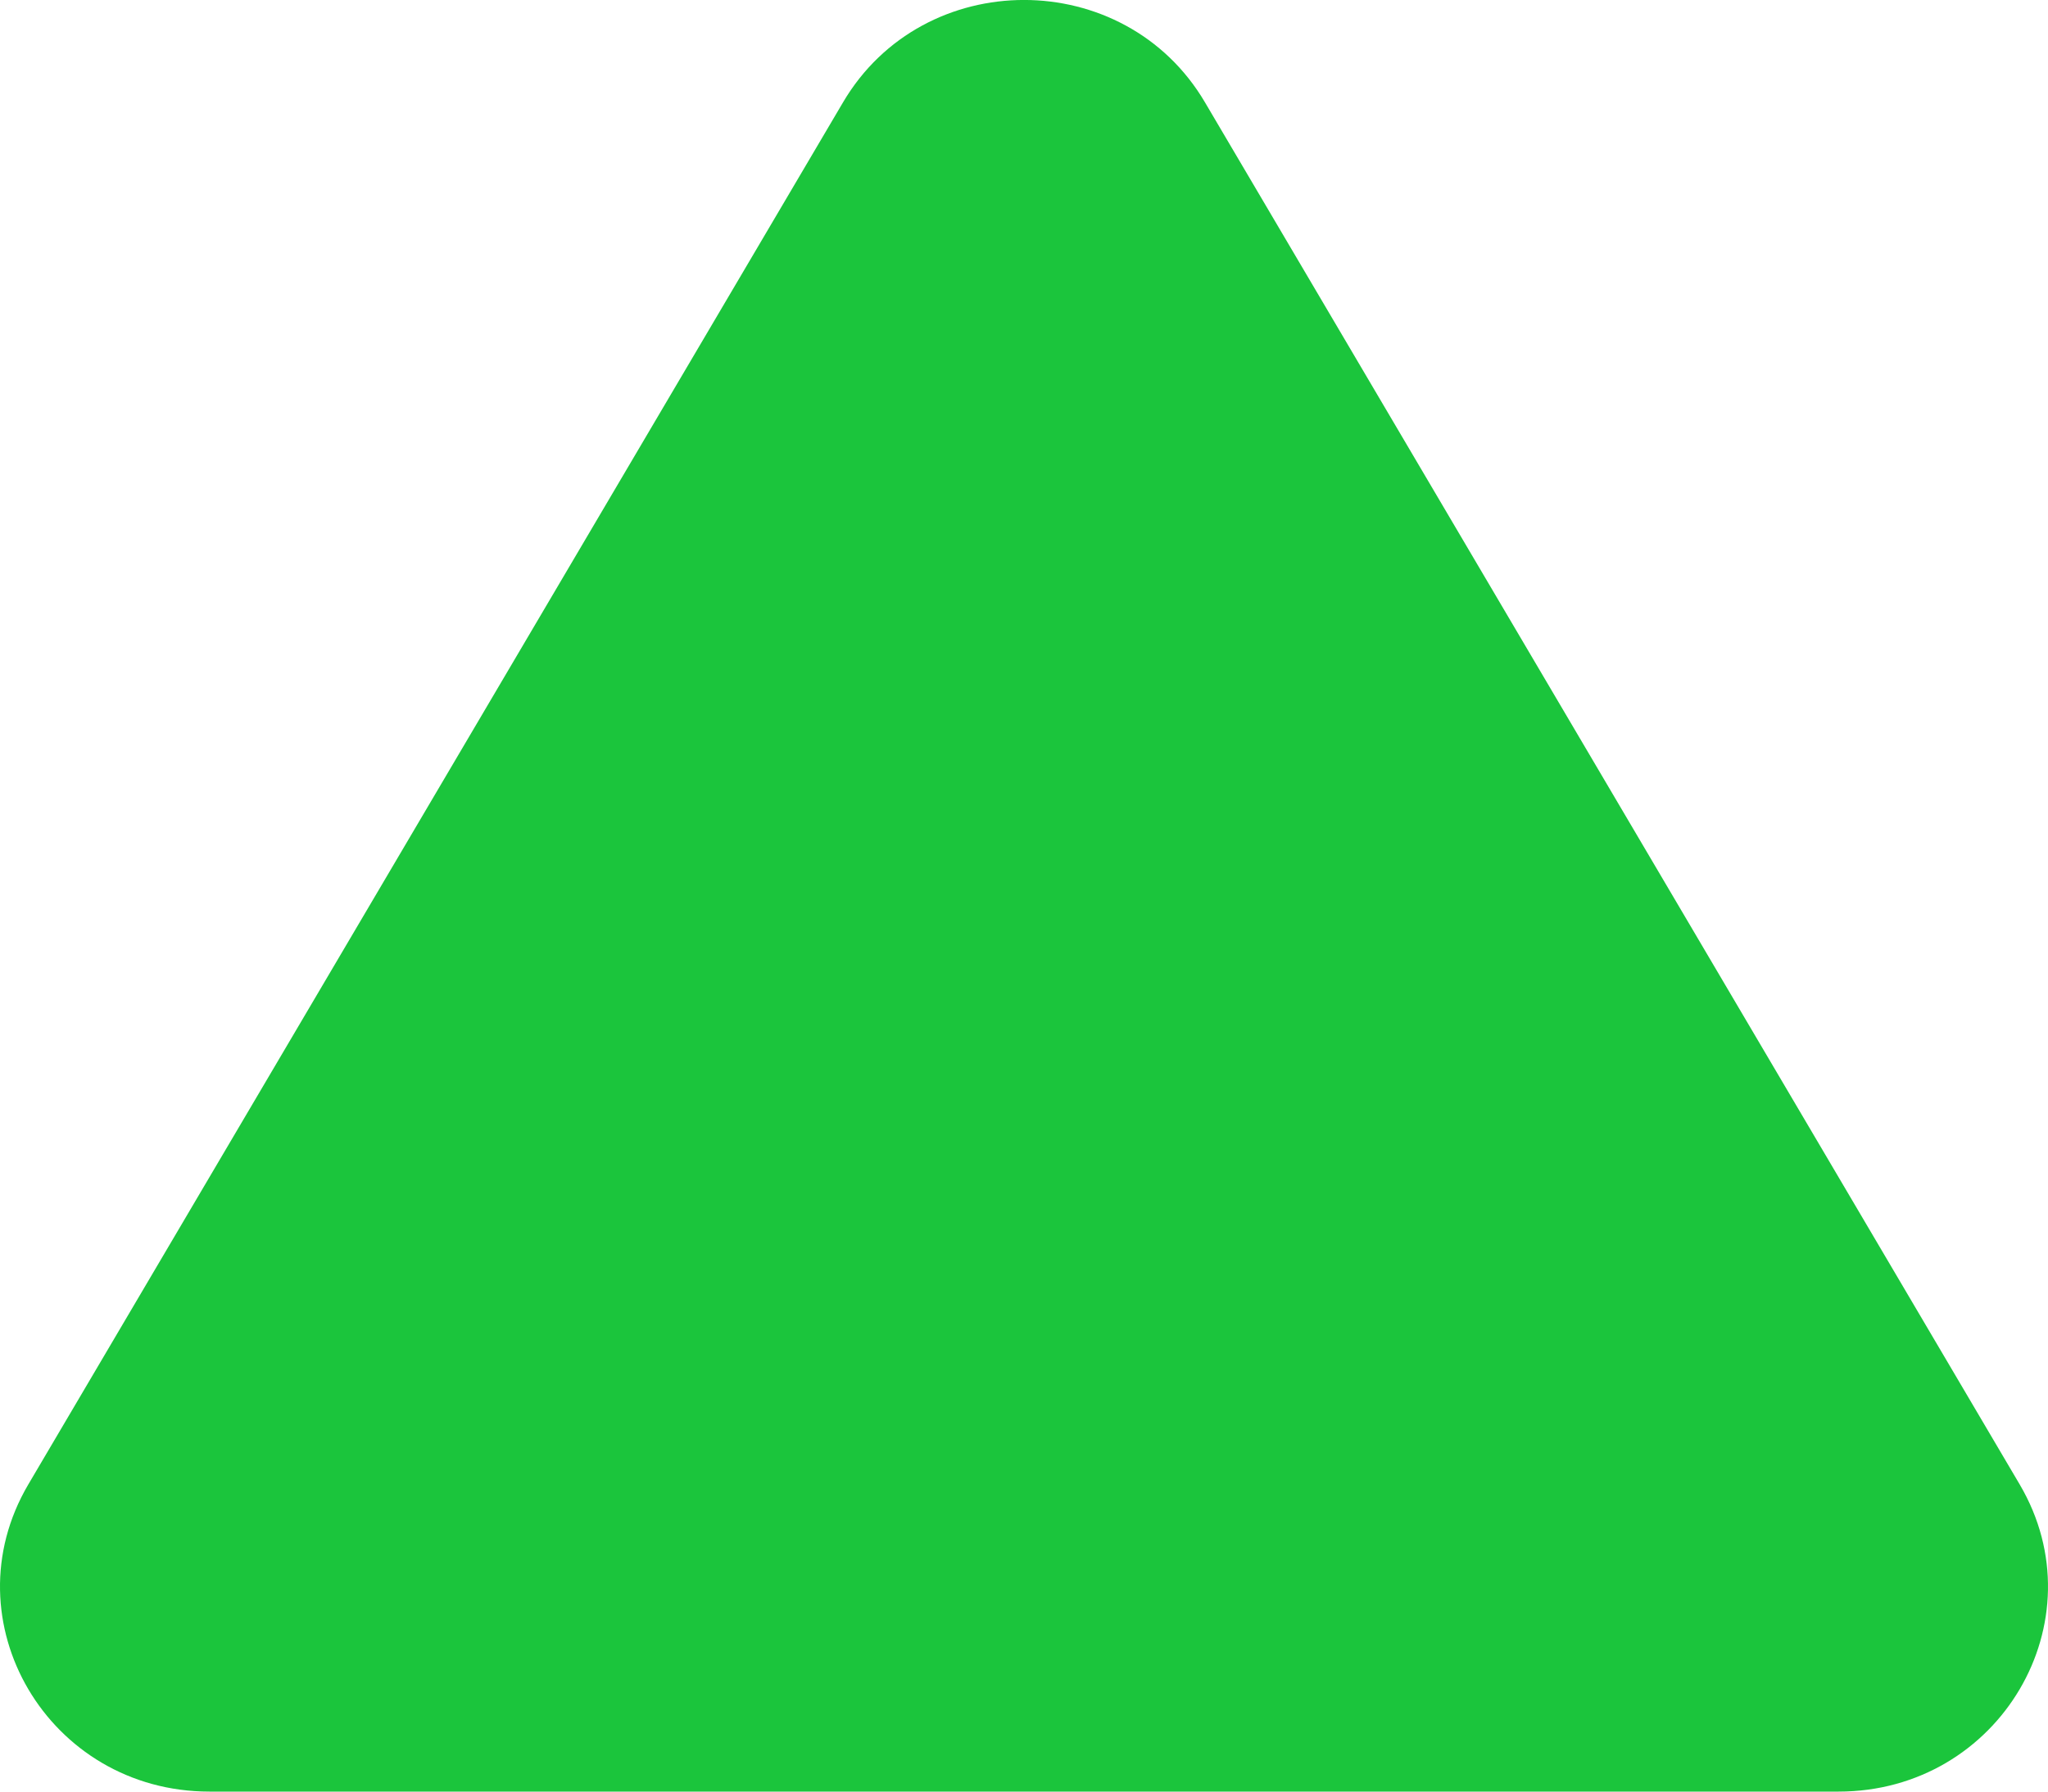 <svg width="16" height="14" viewBox="0 0 16 14" fill="none" xmlns="http://www.w3.org/2000/svg">
    <path d="M6.586 0.8C7.214 -0.267 8.786 -0.267 9.414 0.8L15.779 11.6C16.407 12.667 15.622 14 14.364 14L1.636 14C0.378 14 -0.407 12.667 0.221 11.6L6.586 0.8Z" fill="#1BC53C"/>
</svg>
